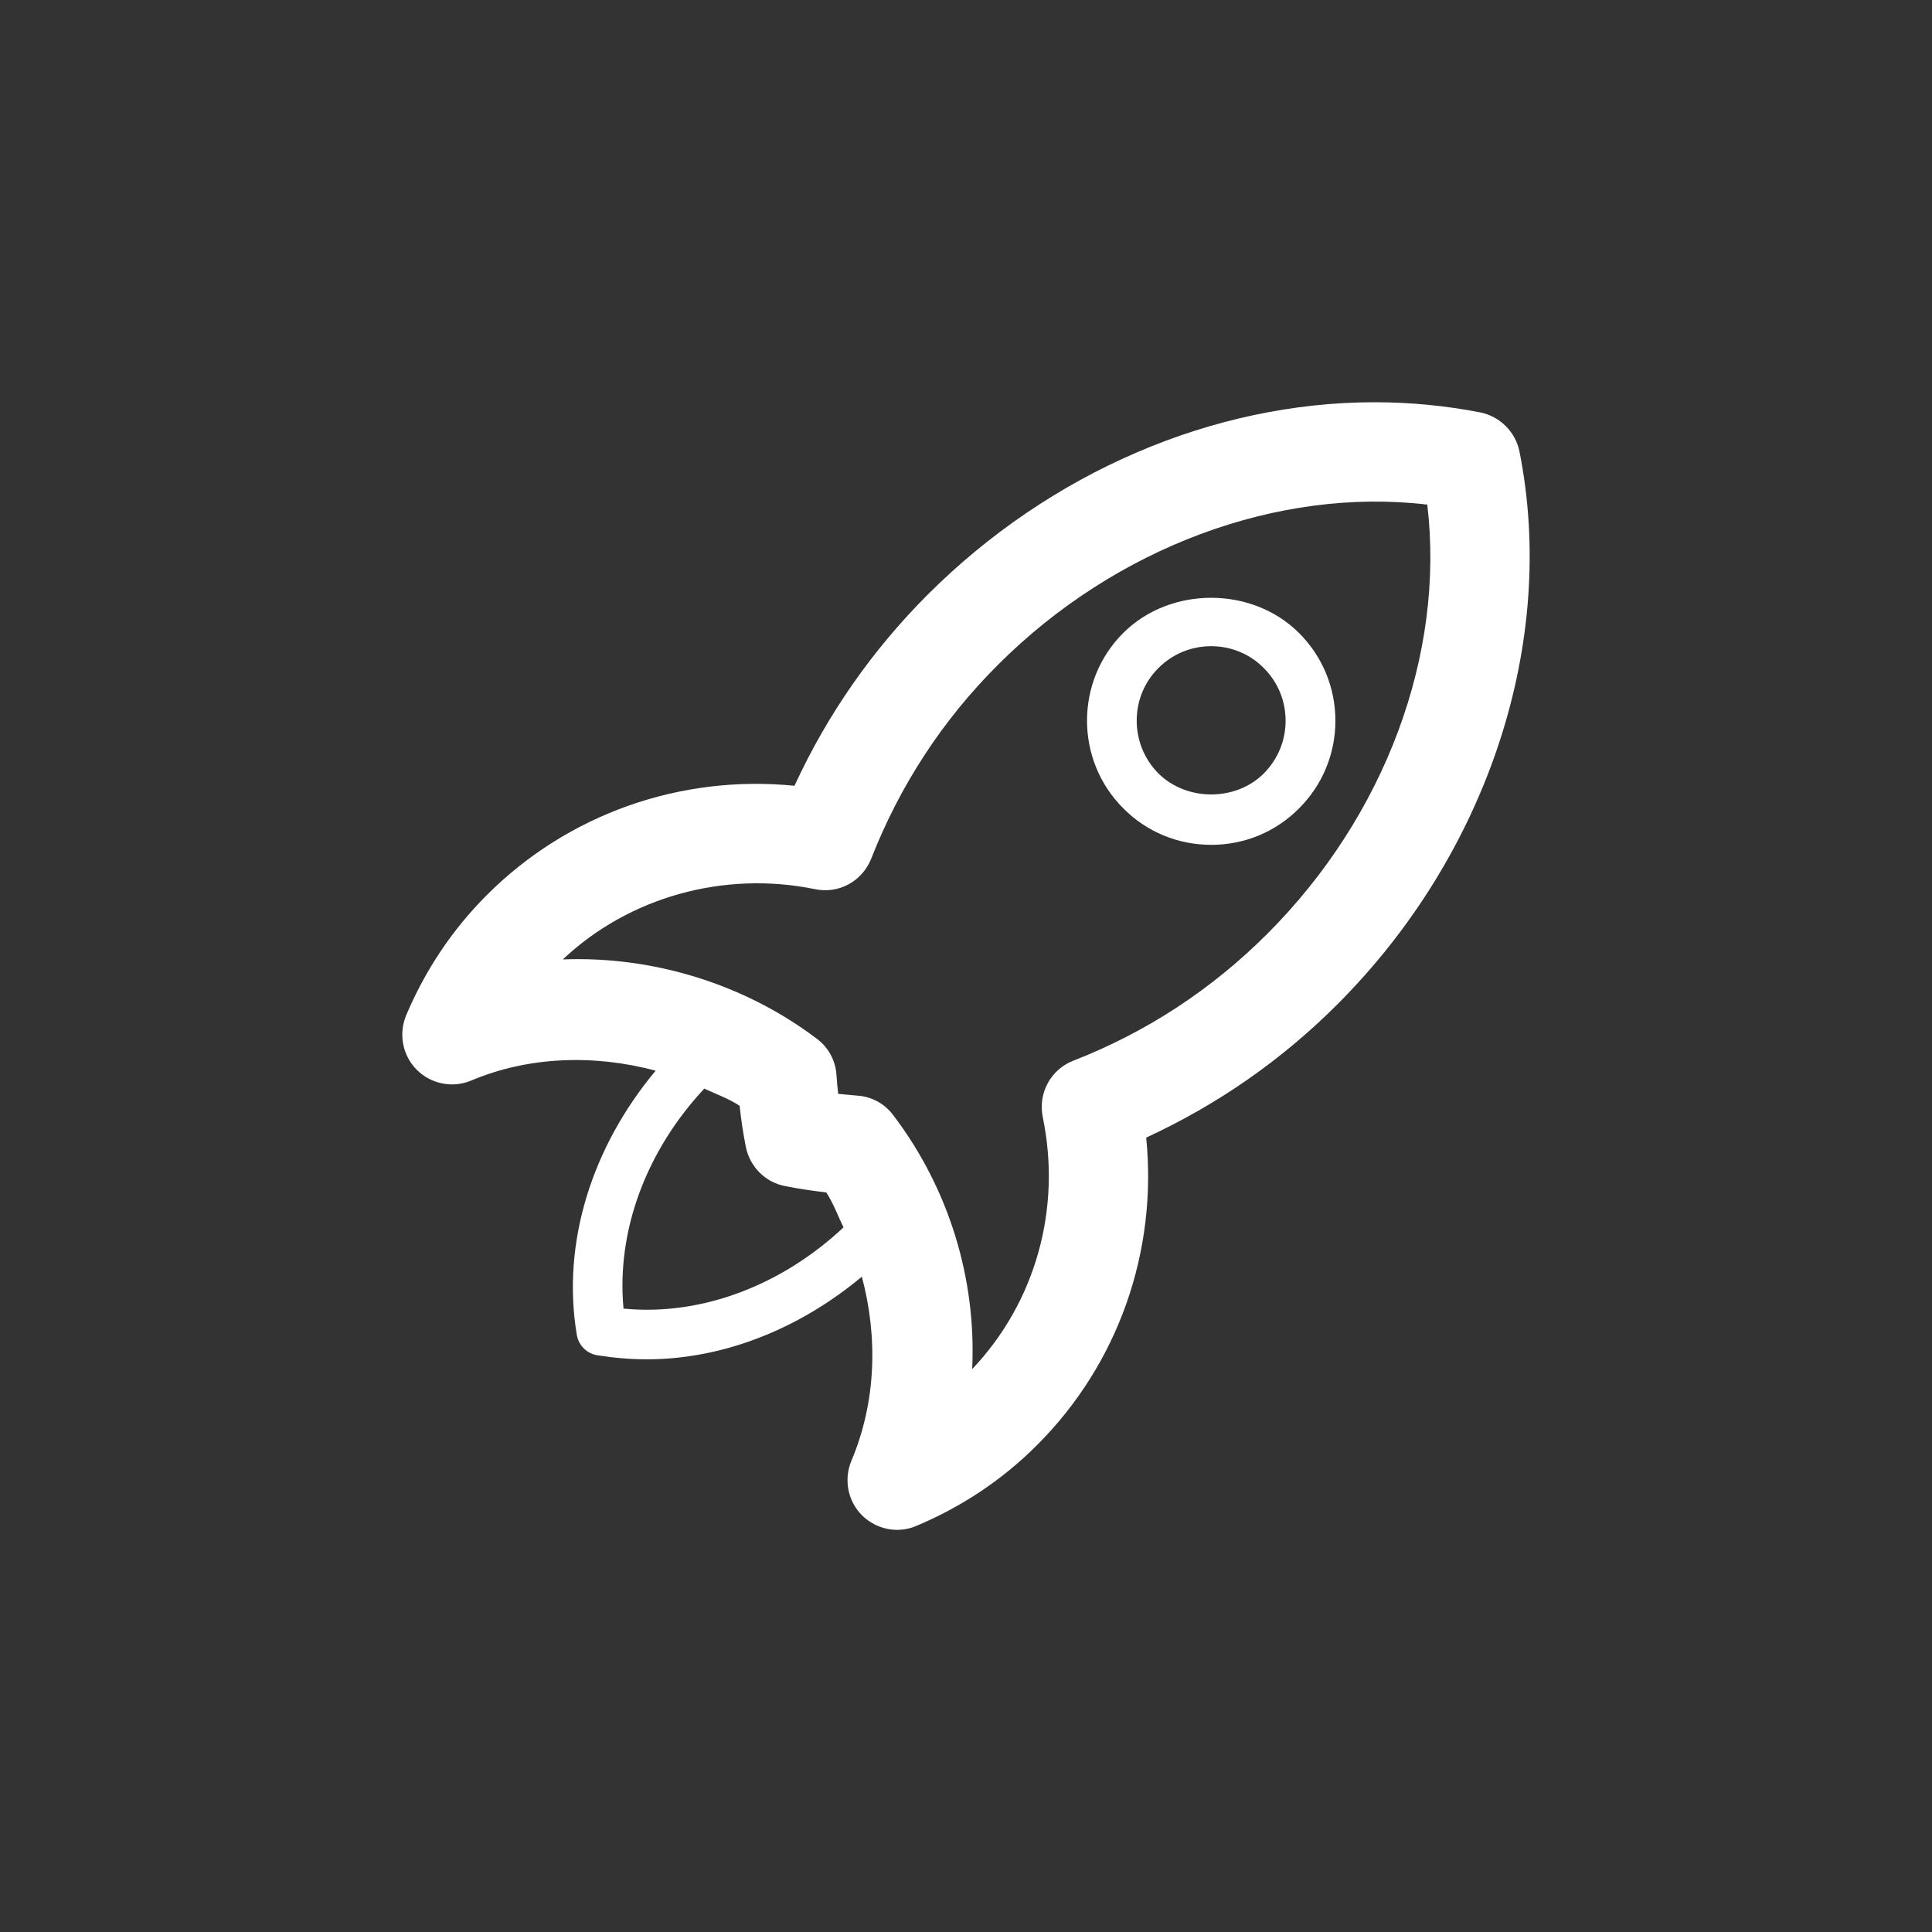 <?xml version="1.0" encoding="utf-8"?>
<!-- Generator: Adobe Illustrator 15.0.0, SVG Export Plug-In  -->
<!DOCTYPE svg PUBLIC "-//W3C//DTD SVG 1.1//EN" "http://www.w3.org/Graphics/SVG/1.1/DTD/svg11.dtd">
<svg version="1.1"
	 xmlns="http://www.w3.org/2000/svg" xmlns:xlink="http://www.w3.org/1999/xlink" xmlns:a="http://ns.adobe.com/AdobeSVGViewerExtensions/3.0/"
	 x="0px" y="0px" width="45px" height="45px" viewBox="-9.371 -9.369 45 45" enable-background="new -9.371 -9.369 45 45"
	 xml:space="preserve">
<rect x="-9.371" y="-9.369" width="45" height="45" fill="#333333" stroke="none"/>
<defs>
</defs>
<path fill="#FFFFFF" d="M26.02,1.146c-0.092-0.454-0.451-0.813-0.906-0.908C24.311,0.081,23.48,0,22.643,0
	c-3.764,0-7.555,1.634-10.402,4.477c-1.298,1.298-2.342,2.796-3.107,4.456C6.47,8.668,3.85,9.597,1.973,11.474
	c-0.803,0.8-1.437,1.749-1.884,2.806c-0.18,0.435-0.085,0.936,0.247,1.268s0.834,0.434,1.268,0.251
	c1.349-0.569,2.873-0.61,4.297-0.23c-1.484,1.775-2.196,4.009-1.837,6.153c0.041,0.244,0.23,0.434,0.475,0.475
	c0.383,0.061,0.766,0.095,1.152,0.095c1.782,0,3.551-0.705,5.012-1.925c0.376,1.41,0.335,2.918-0.244,4.29
	c-0.18,0.434-0.085,0.936,0.247,1.268c0.224,0.22,0.519,0.339,0.82,0.339c0.148,0,0.305-0.03,0.447-0.092
	c1.07-0.45,2.015-1.084,2.812-1.884c1.891-1.888,2.807-4.51,2.541-7.16c1.66-0.766,3.156-1.806,4.453-3.104
	C25.283,10.519,26.906,5.585,26.02,1.146z M5.152,21.111c-0.169-1.81,0.528-3.674,1.881-5.124c0.277,0.129,0.565,0.23,0.823,0.4
	c0.037,0.339,0.085,0.66,0.146,0.962c0.095,0.461,0.454,0.82,0.912,0.908c0.308,0.061,0.626,0.108,0.962,0.149
	c0.166,0.257,0.268,0.542,0.4,0.813C8.829,20.575,6.961,21.287,5.152,21.111z M20.146,12.382c-1.295,1.295-2.813,2.291-4.518,2.955
	c-0.525,0.203-0.826,0.759-0.711,1.314c0.443,2.135-0.17,4.317-1.644,5.869c0.099-2.087-0.531-4.195-1.84-5.916
	c-0.199-0.268-0.505-0.434-0.84-0.454c-0.152-0.014-0.299-0.027-0.441-0.041c-0.017-0.143-0.03-0.291-0.04-0.447
	c-0.023-0.332-0.189-0.637-0.458-0.837c-1.688-1.277-3.815-1.928-5.916-1.847c1.545-1.457,3.755-2.07,5.872-1.637
	c0.56,0.118,1.104-0.187,1.312-0.712c0.668-1.704,1.66-3.226,2.955-4.517c2.732-2.731,6.514-4.138,9.996-3.728
	C24.287,5.866,22.898,9.631,20.146,12.382z"/>
<path fill="#FFFFFF" d="M18.842,10.309c0.77,0,1.498-0.299,2.043-0.848c0.545-0.542,0.848-1.271,0.848-2.043
	s-0.303-1.501-0.848-2.044c-1.092-1.091-2.996-1.094-4.094,0c-1.125,1.125-1.125,2.962,0.004,4.087
	C17.34,10.01,18.068,10.309,18.842,10.309z M17.611,6.191c0.328-0.329,0.766-0.509,1.227-0.509c0.465,0,0.902,0.18,1.227,0.509
	c0.328,0.328,0.508,0.762,0.508,1.227c0,0.464-0.18,0.897-0.508,1.229c-0.654,0.651-1.795,0.651-2.453,0
	C16.938,7.97,16.934,6.865,17.611,6.191z"/>
</svg>
